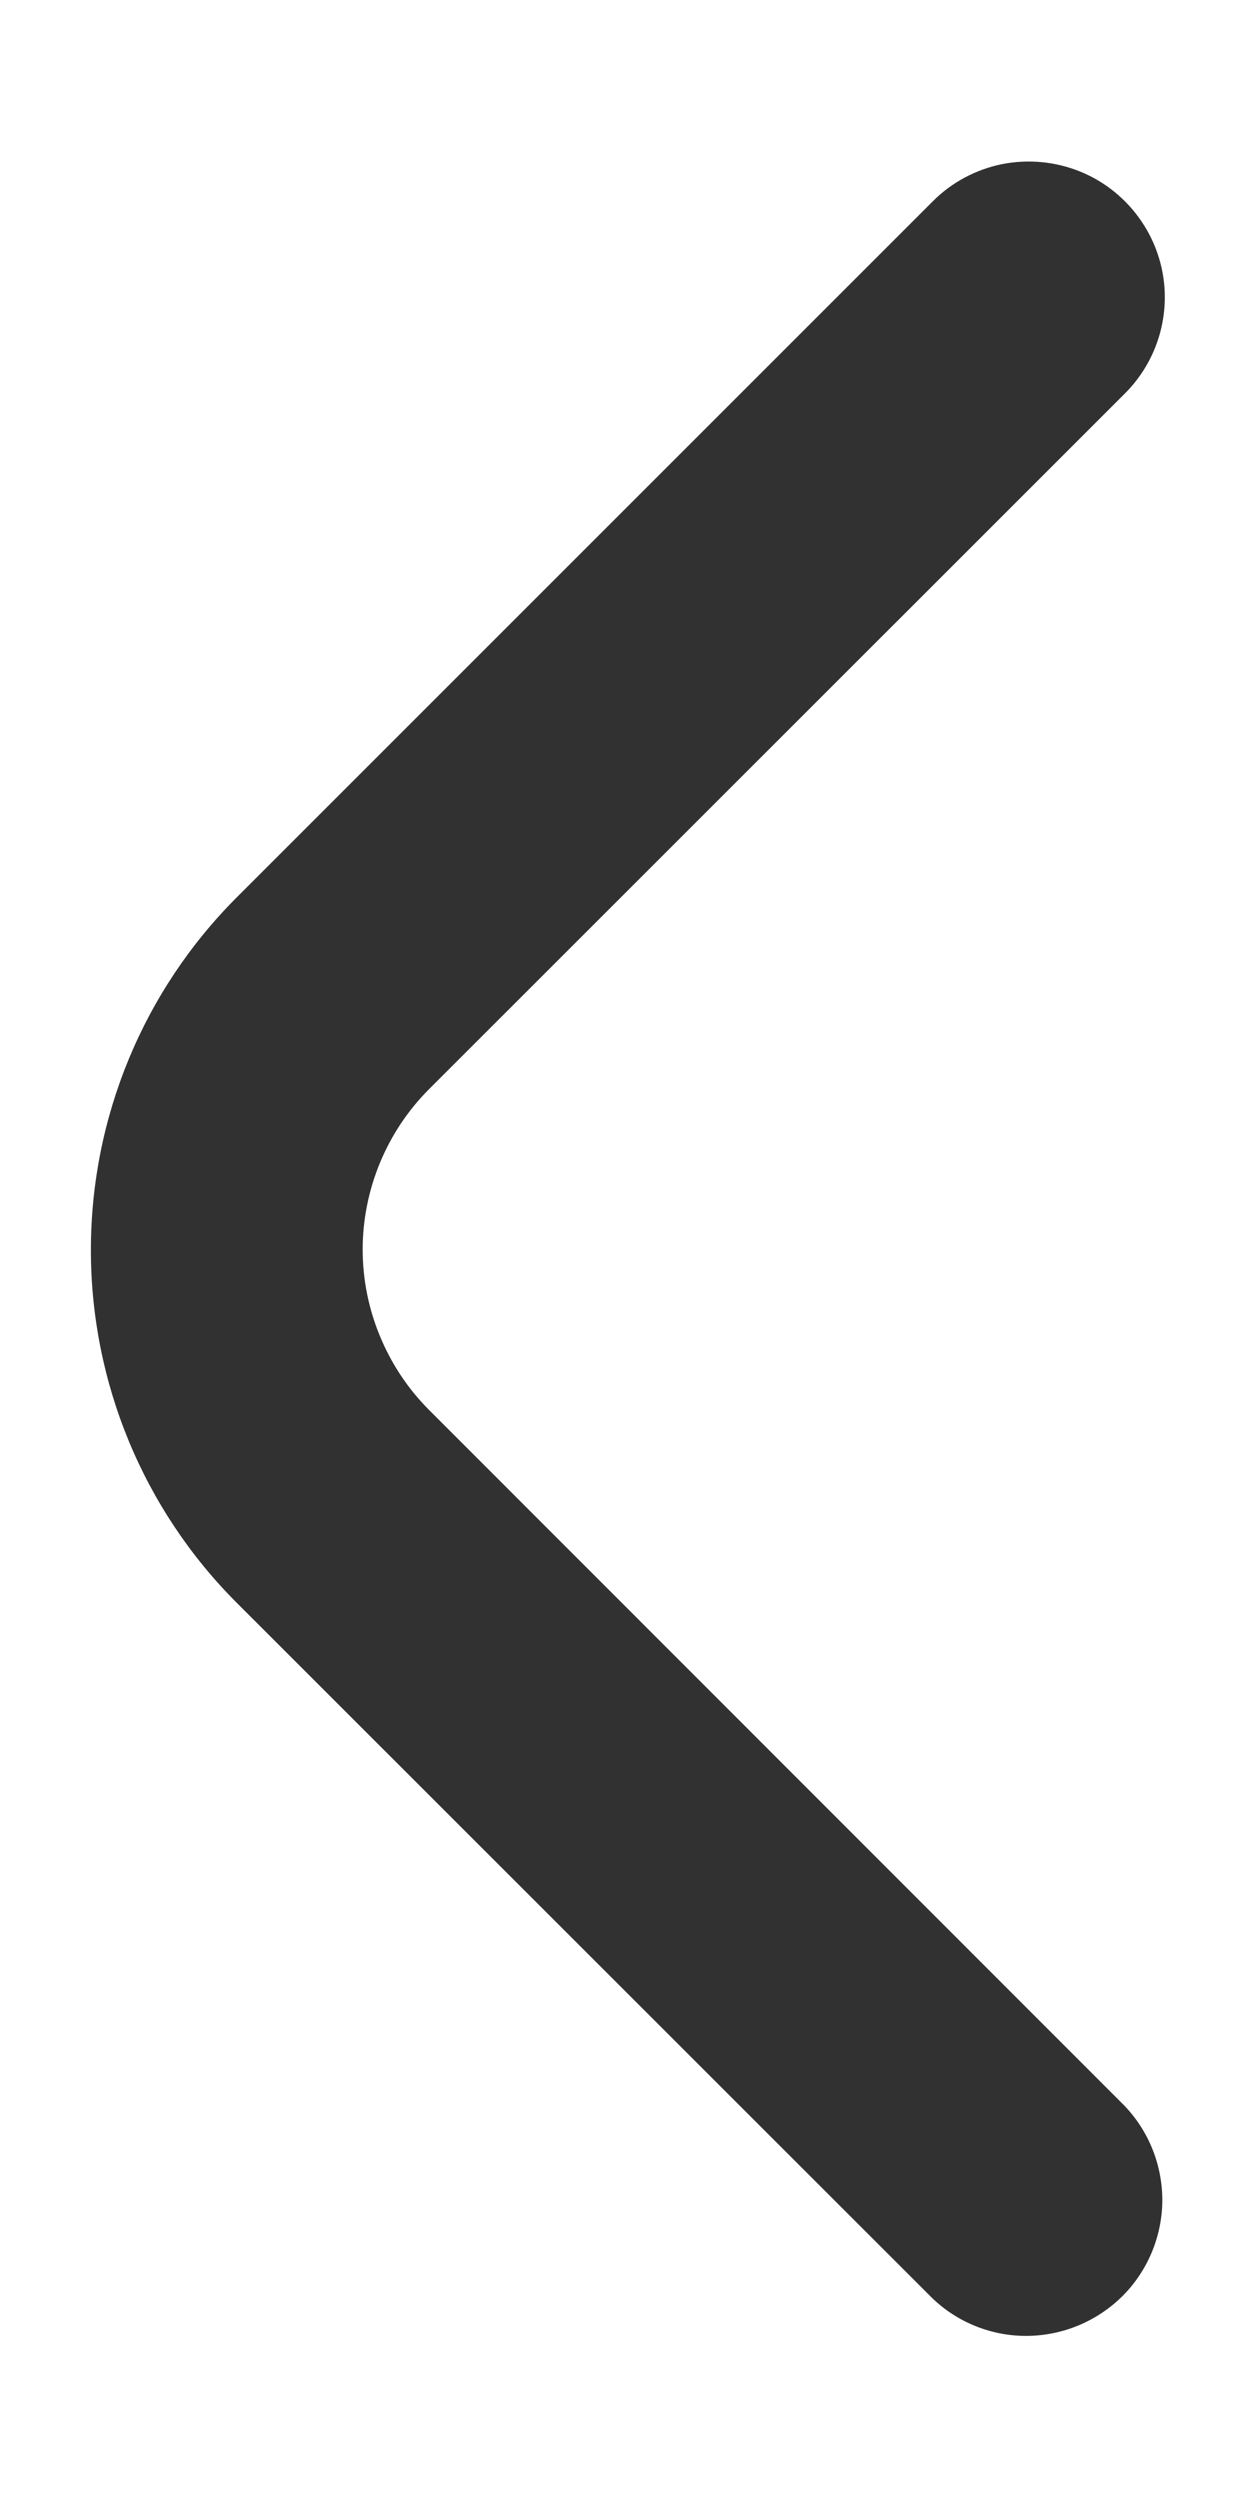 <?xml version="1.0" encoding="UTF-8"?> <svg xmlns="http://www.w3.org/2000/svg" width="7" height="14" viewBox="0 0 7 14" fill="none"> <path d="M6.523 1.664C6.523 1.866 6.443 2.06 6.3 2.203L2.403 6.099C2.285 6.217 2.192 6.357 2.128 6.511C2.064 6.666 2.031 6.831 2.031 6.997C2.031 7.164 2.064 7.329 2.128 7.483C2.192 7.638 2.285 7.778 2.403 7.896L6.295 11.79C6.434 11.934 6.51 12.126 6.509 12.326C6.507 12.525 6.427 12.717 6.286 12.858C6.144 12.999 5.953 13.079 5.753 13.081C5.554 13.083 5.361 13.006 5.218 12.867L1.326 8.976C0.802 8.452 0.509 7.741 0.509 7C0.509 6.259 0.802 5.549 1.326 5.025L5.223 1.128C5.329 1.021 5.465 0.949 5.612 0.919C5.76 0.89 5.913 0.905 6.052 0.962C6.191 1.019 6.31 1.117 6.394 1.242C6.478 1.367 6.523 1.514 6.523 1.664Z" fill="#313131"></path> </svg> 